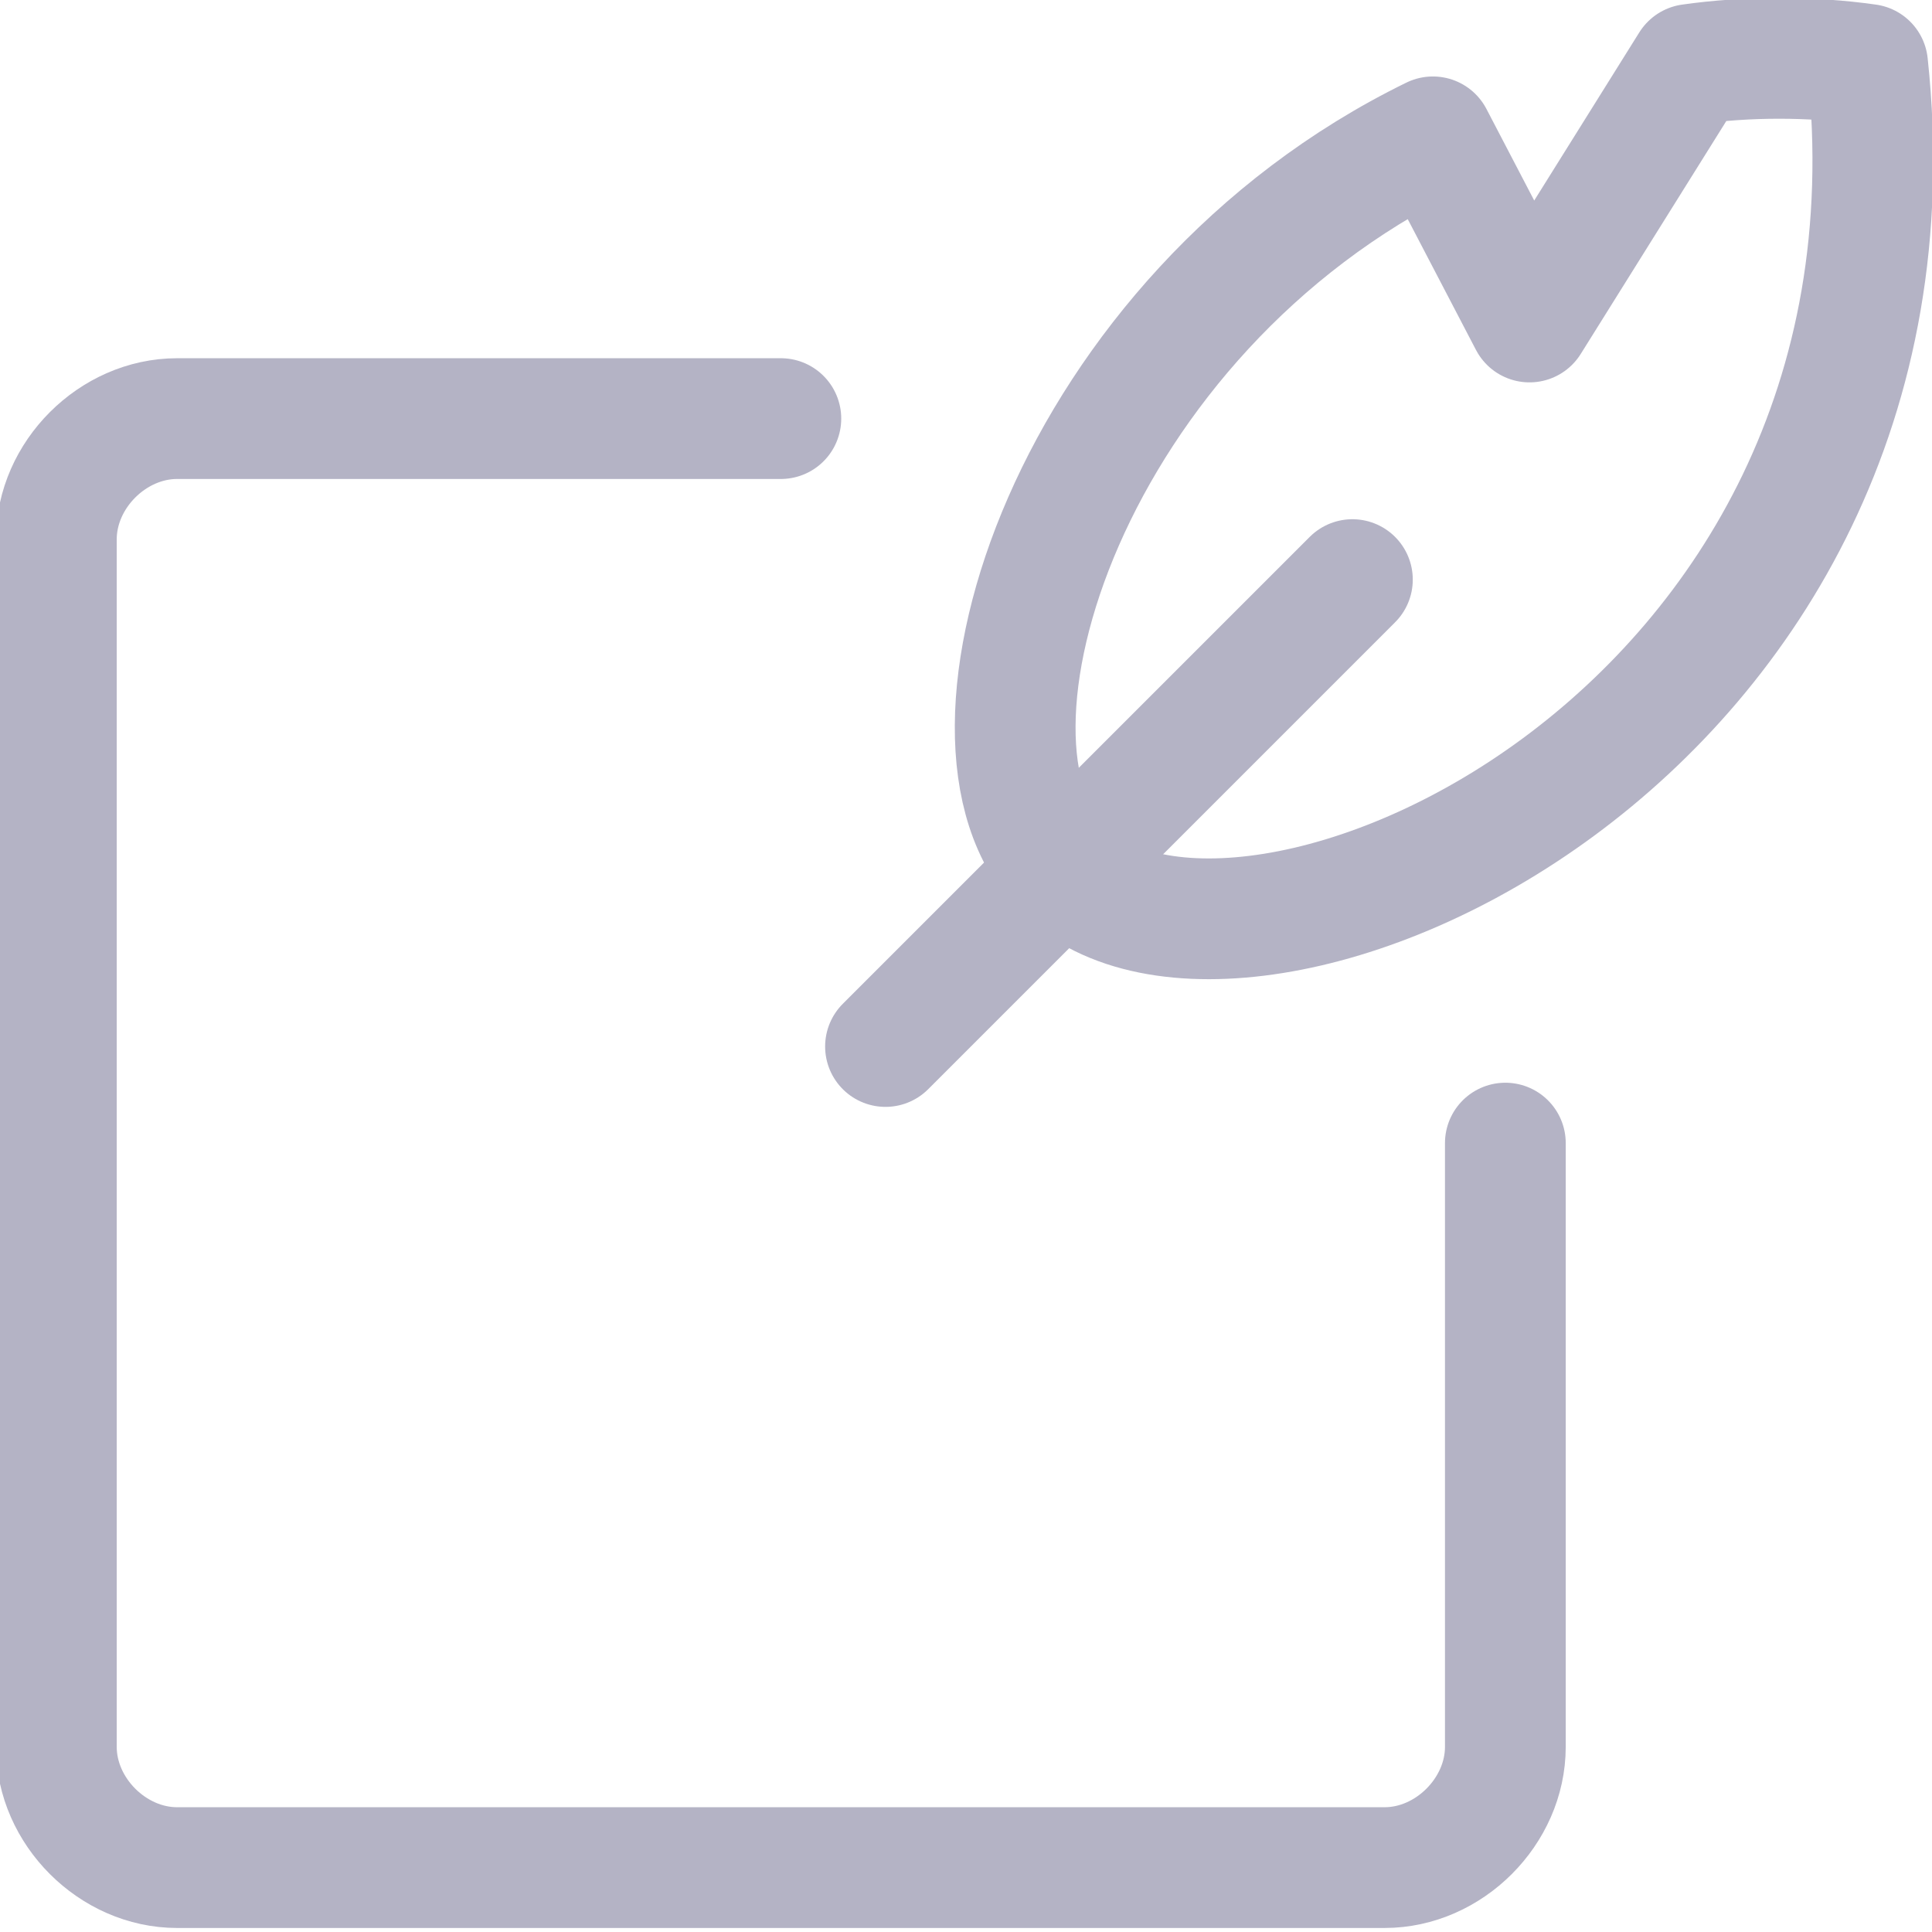 <?xml version="1.0" encoding="utf-8"?>
<!-- Generator: Adobe Illustrator 24.0.1, SVG Export Plug-In . SVG Version: 6.00 Build 0)  -->
<svg version="1.1" id="Warstwa_1" xmlns="http://www.w3.org/2000/svg" xmlns:xlink="http://www.w3.org/1999/xlink" x="0px" y="0px"
	 viewBox="0 0 24 24" style="enable-background:new 0 0 24 24;" xml:space="preserve">
<style type="text/css">
	.st0{fill:none;stroke:#B4B3C5;stroke-width:1.5;stroke-linecap:round;stroke-linejoin:round;}
</style>
<path class="st0" d="M18.7,14.2v7.5c0,0.8-0.7,1.5-1.5,1.5h-15c-0.8,0-1.5-0.7-1.5-1.5v-15c0-0.8,0.7-1.5,1.5-1.5h7.5"/>
<line class="st0" x1="11" y1="13" x2="16.8" y2="7.2"/>
<path class="st0" d="M23.2,0.8c-0.7-0.1-1.5-0.1-2.2,0l-2,3.2l-1.2-2.3c-4.5,2.2-6.2,7.5-4.6,9.1C15.4,13,24.1,9.2,23.2,0.8z"/>
</svg>
